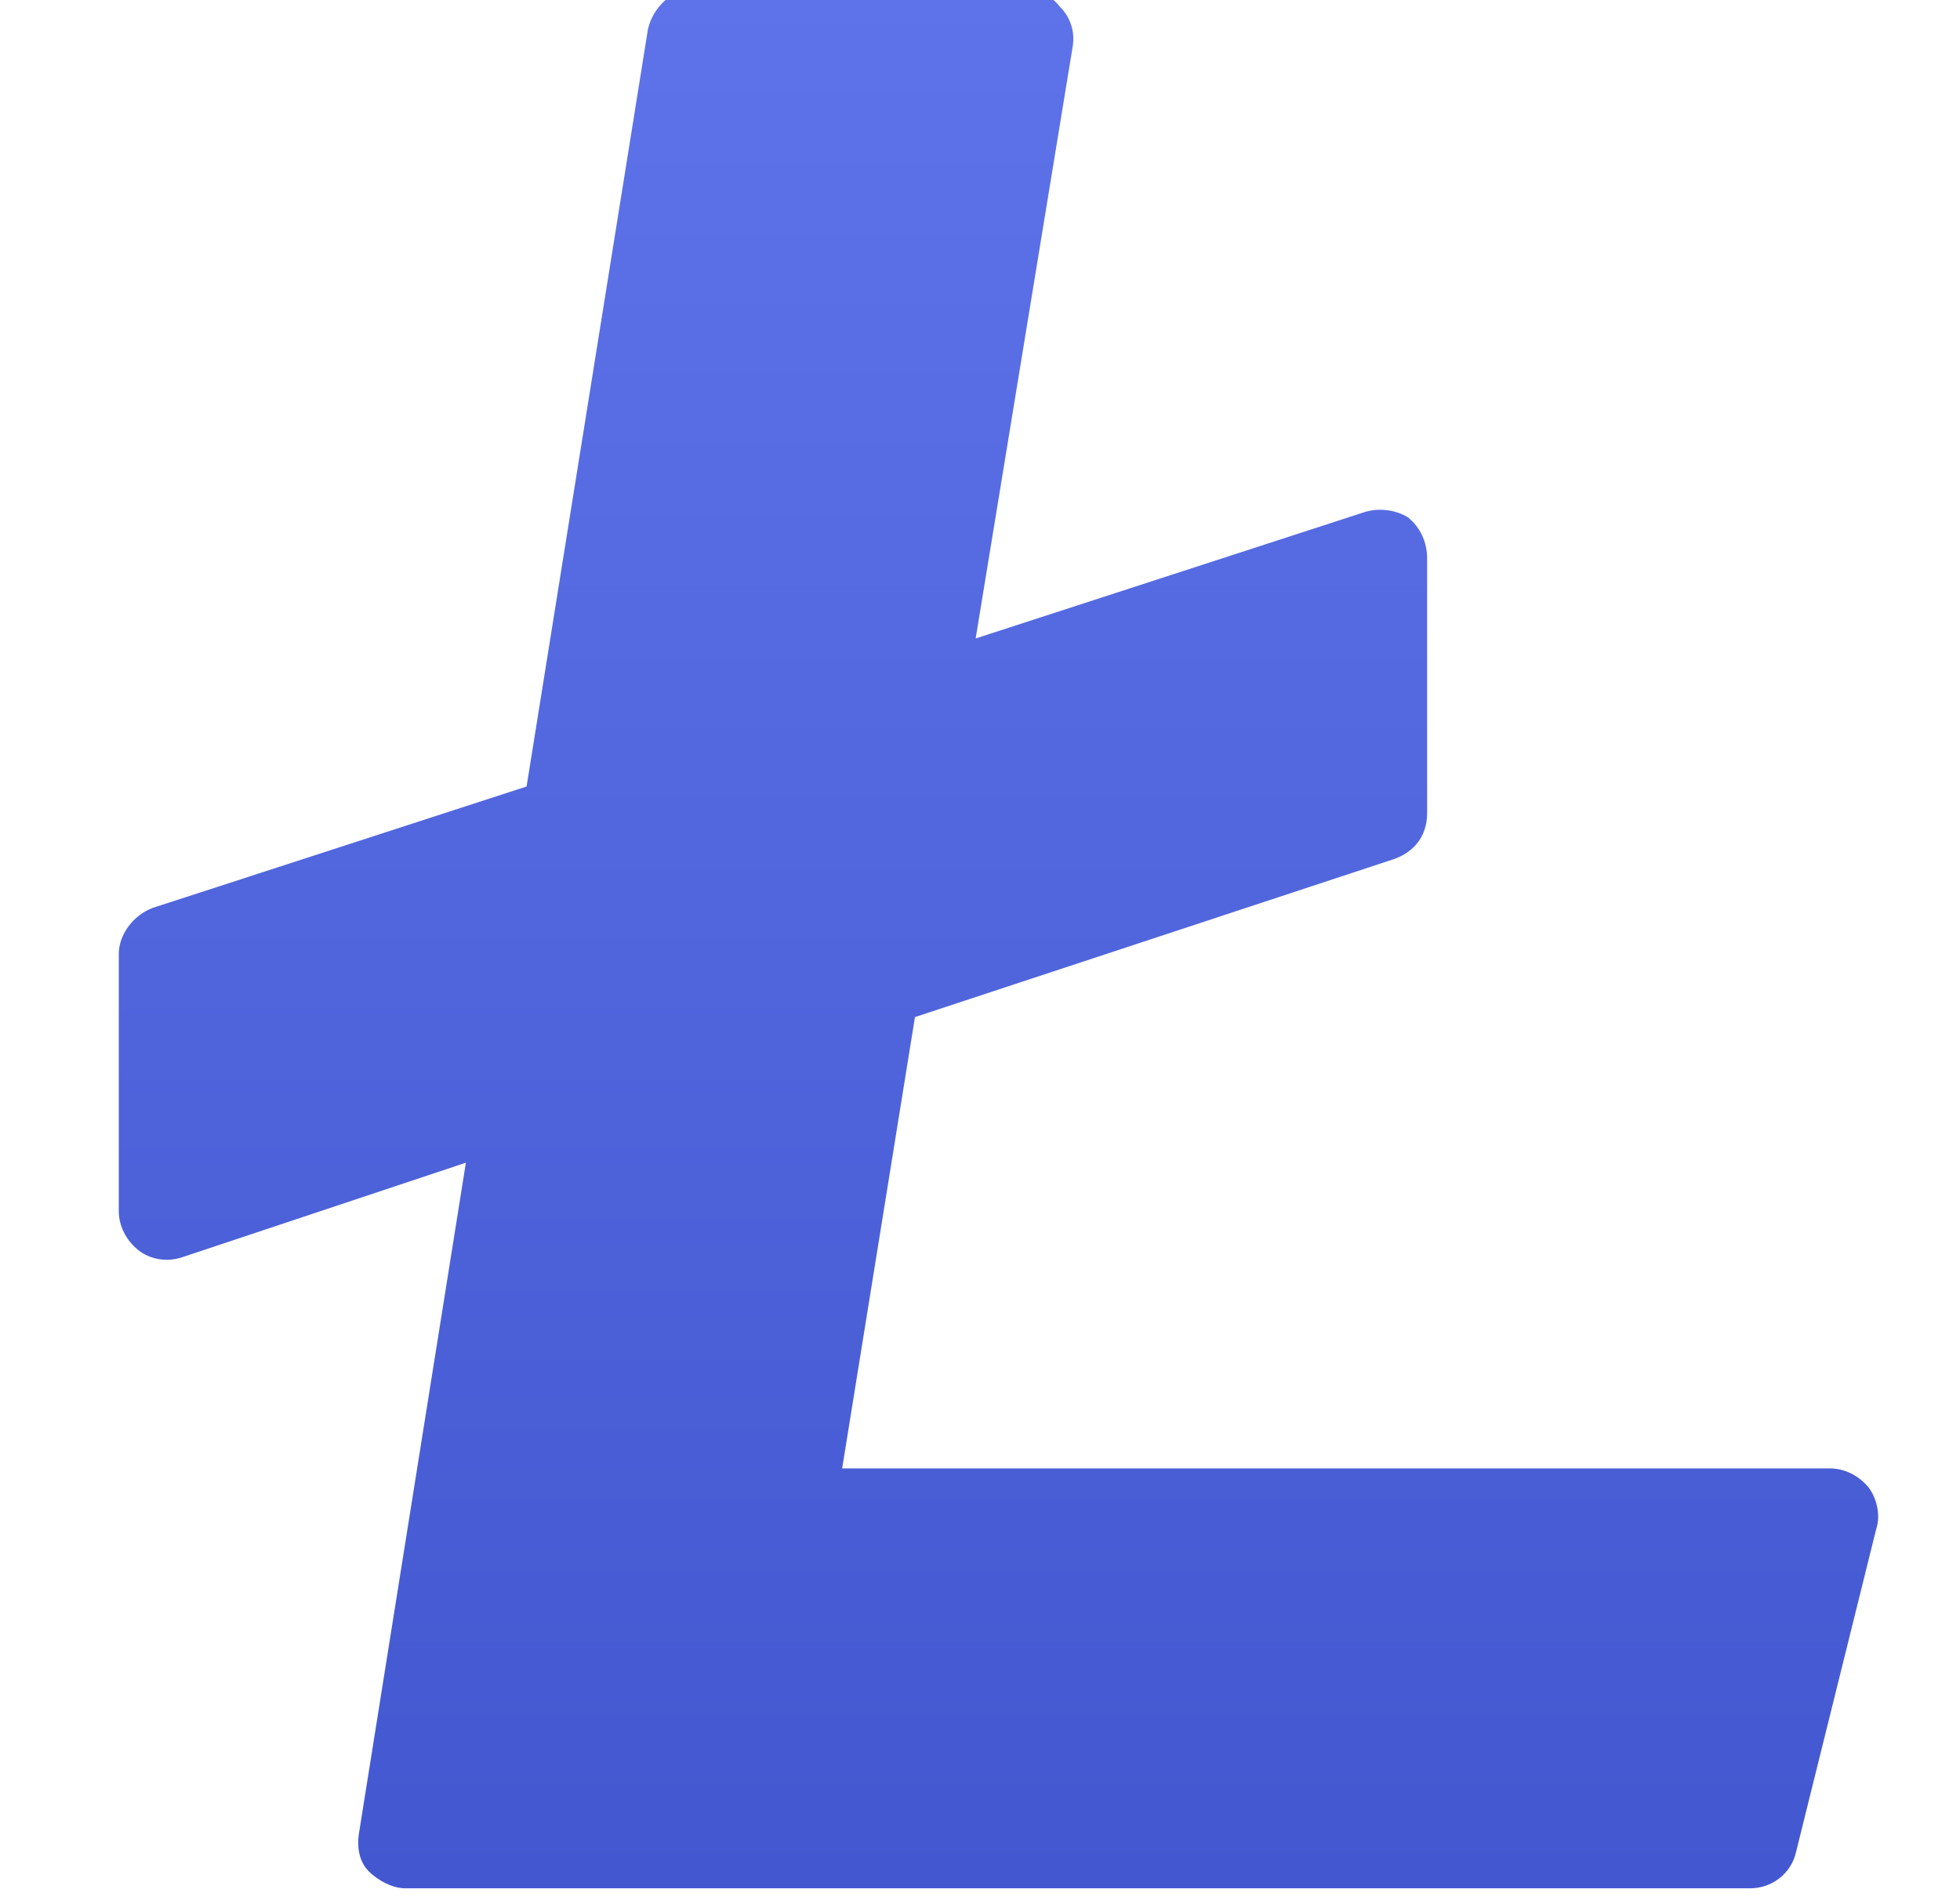 <svg width="33" height="32" viewBox="0 0 33 32" fill="none" xmlns="http://www.w3.org/2000/svg">
<g clip-path="url(#clip0_10352_2350)">
<path fill-rule="evenodd" clip-rule="evenodd" d="M29.464 31.8H6.822C6.618 31.8 6.373 31.677 6.209 31.514C6.046 31.35 6.005 31.105 6.046 30.86L7.844 19.58L3.063 21.174C2.817 21.256 2.531 21.215 2.327 21.051C2.123 20.888 2 20.643 2 20.397V16.065C2 15.738 2.245 15.411 2.572 15.289L8.866 13.245L10.909 0.494C10.991 0.127 11.318 -0.2 11.727 -0.2H17.244C17.489 -0.2 17.694 -0.078 17.857 0.127C18.02 0.29 18.102 0.535 18.061 0.781L16.427 10.752L22.965 8.627C23.211 8.546 23.497 8.586 23.701 8.709C23.905 8.872 24.028 9.118 24.028 9.404V13.695C24.028 14.063 23.824 14.349 23.456 14.472L15.405 17.128L14.179 24.729H30.812C31.058 24.729 31.303 24.852 31.466 25.056C31.589 25.22 31.671 25.506 31.589 25.751L30.24 31.187C30.158 31.555 29.831 31.8 29.464 31.8Z" fill="url(#paint0_linear_10352_2350)"/>
</g>
<defs>
<linearGradient id="paint0_linear_10352_2350" x1="16.811" y1="-0.2" x2="16.811" y2="31.8" gradientUnits="userSpaceOnUse">
<stop stop-color="#5E73E9"/>
<stop offset="1" stop-color="#4358D0"/>
</linearGradient>
<clipPath id="clip0_10352_2350">
<rect width="32" height="32" fill="white" transform="translate(0.5)"/>
</clipPath>
</defs>
</svg>
